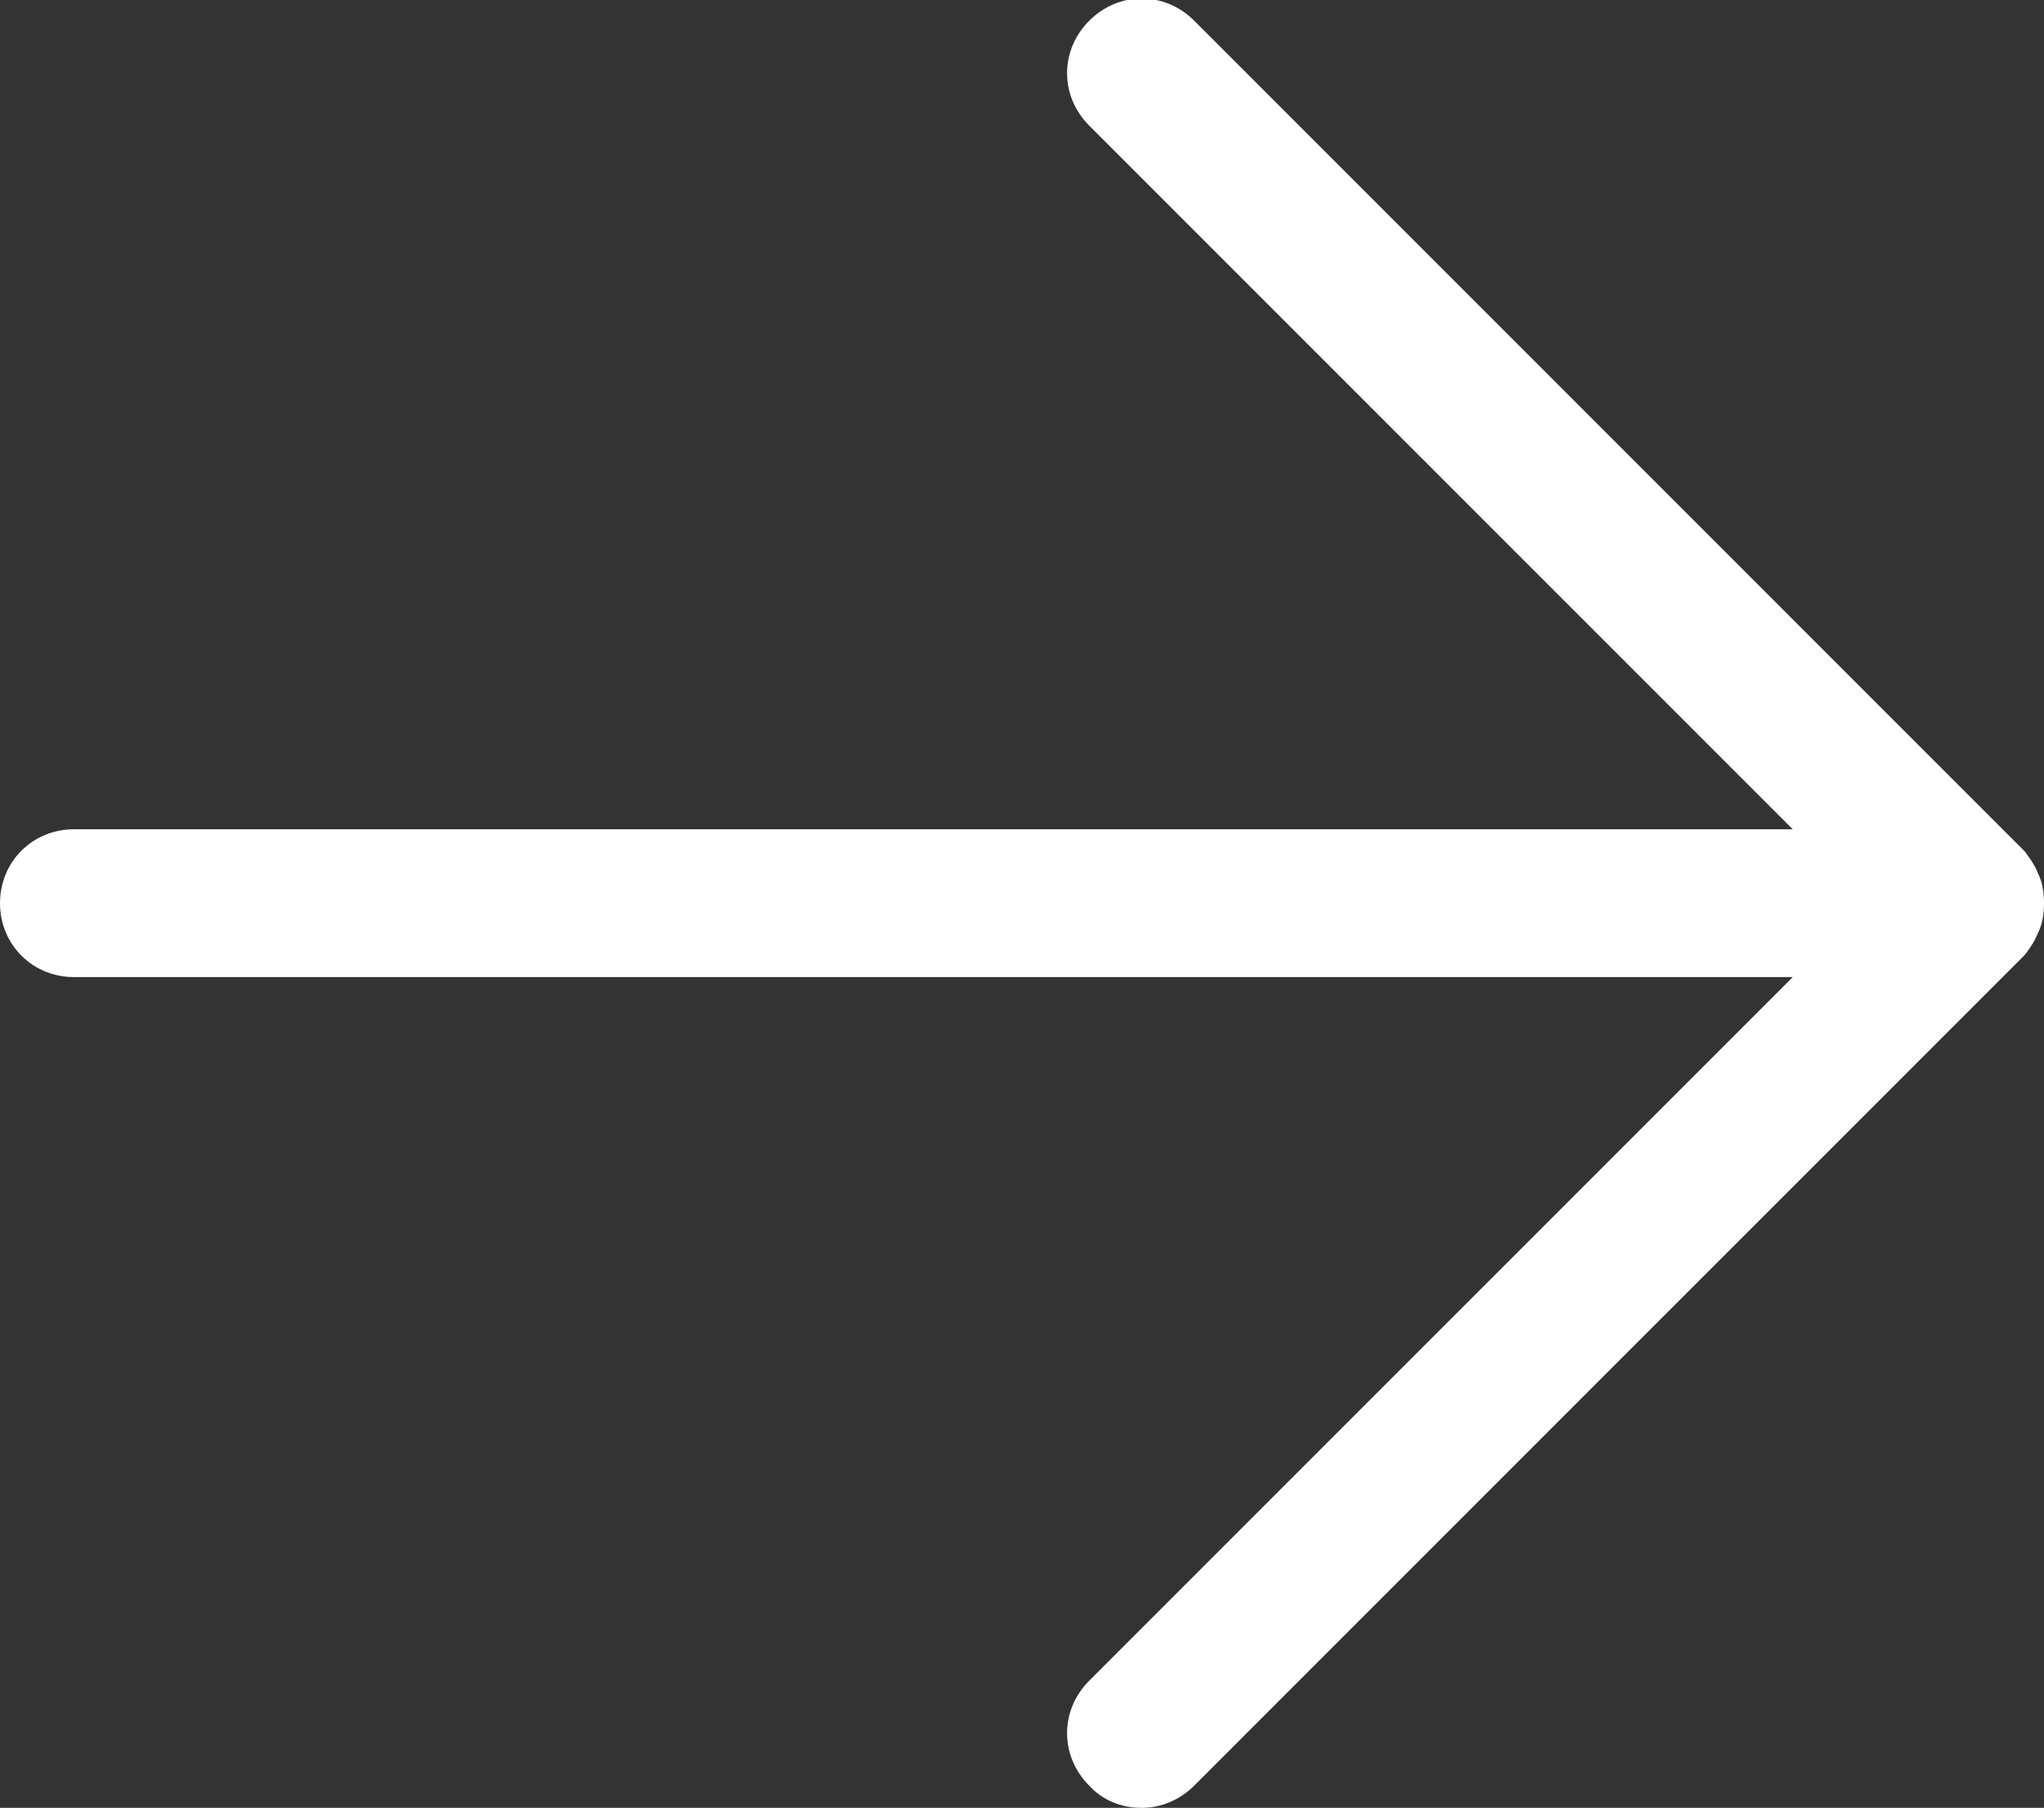 <?xml version="1.0" encoding="UTF-8"?>
<svg id="_レイヤー_1" data-name="レイヤー_1" xmlns="http://www.w3.org/2000/svg" viewBox="0 0 13.83 12.23">
  <rect x="0" y="0" width="13.83" height="12.23" fill="#333333" stroke="none"/>
  <defs>
    <style>
      .cls-1 {
        fill: #fff;
      }
    </style>
  </defs>
  <path class="cls-1" d="M7.72,12.23c-.13,0-.26-.05-.35-.15-.2-.2-.2-.51,0-.71l4.76-4.76H.5c-.28,0-.5-.22-.5-.5s.22-.5.5-.5h11.63L7.37.85c-.2-.2-.2-.51,0-.71s.51-.2.71,0l5.61,5.61s0,0,.01.01h0s.07.09.09.15c.03.06.04.13.04.2s-.01.14-.04.2c-.02.05-.05.1-.09.15h0s0,0-.01.01l-5.61,5.61c-.1.1-.23.15-.35.15Z"/>
</svg>